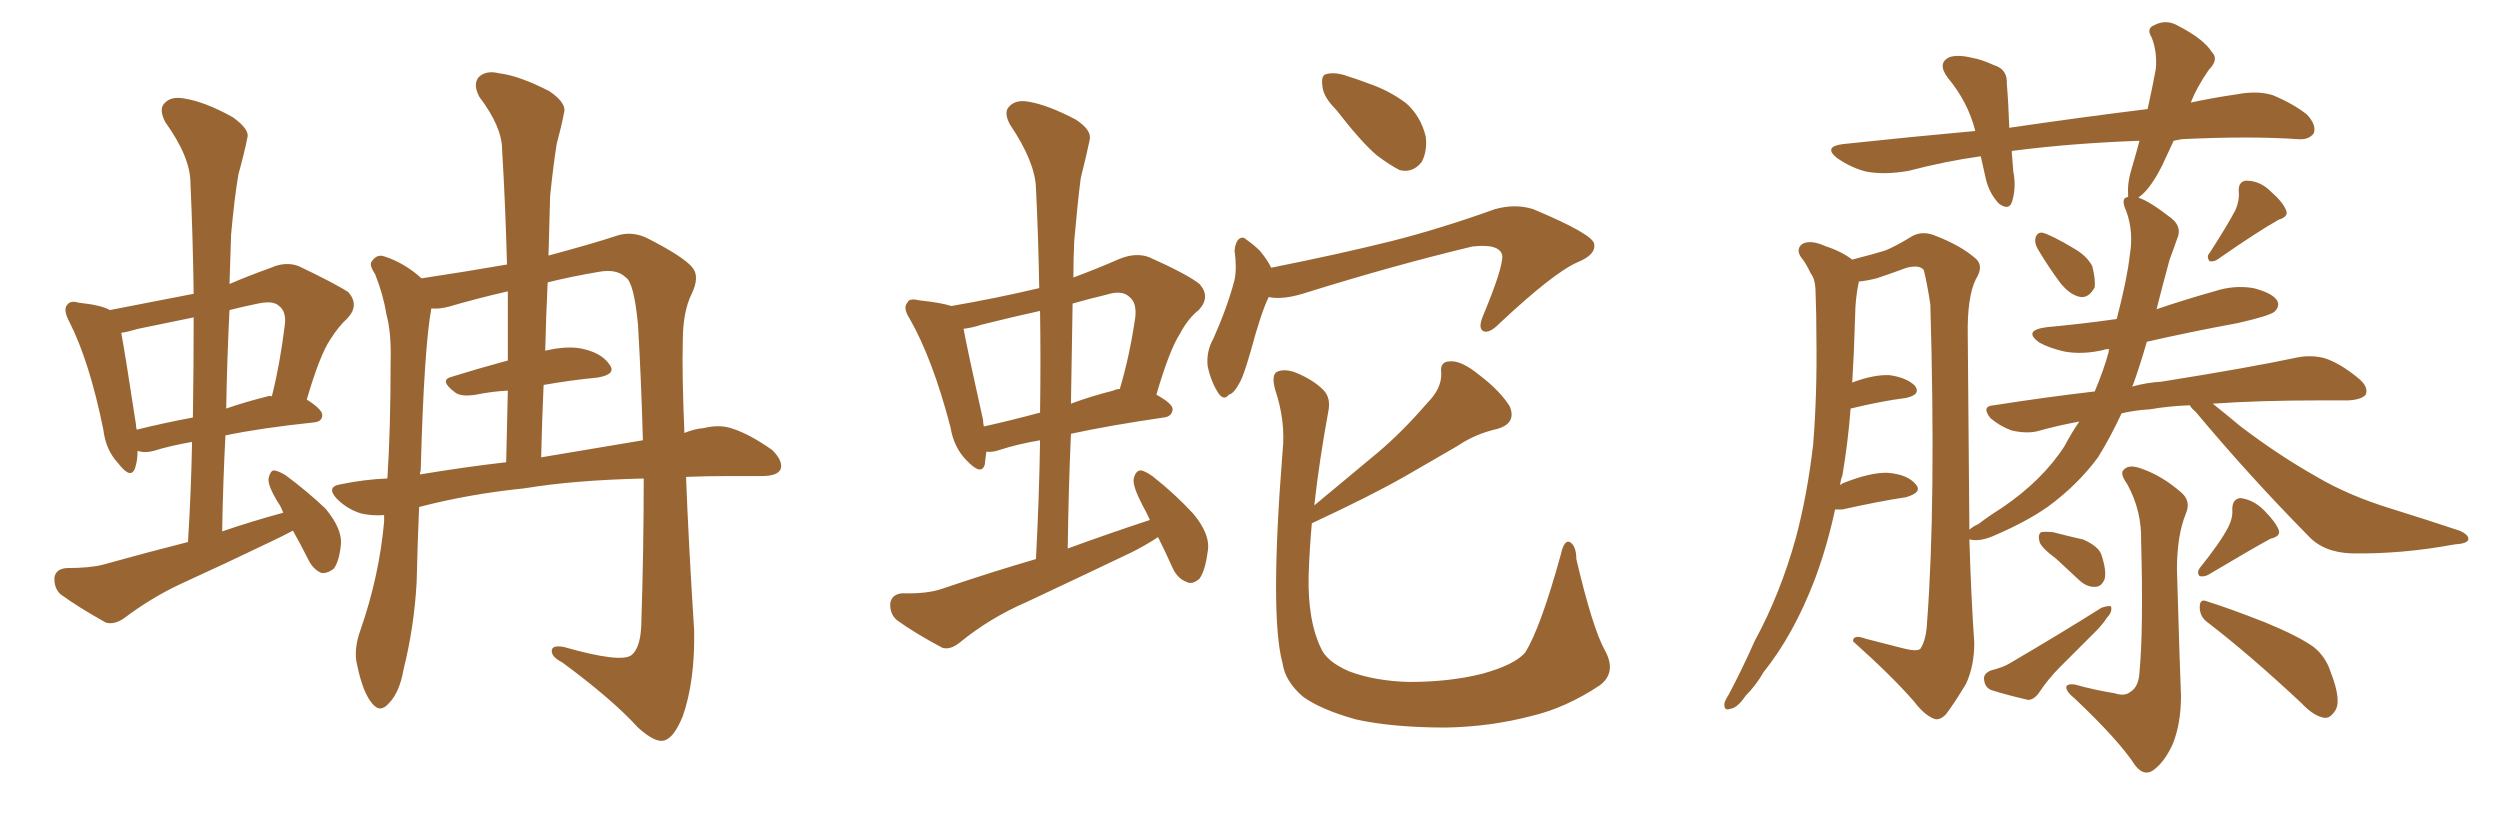 <svg xmlns="http://www.w3.org/2000/svg" xmlns:xlink="http://www.w3.org/1999/xlink" width="450" height="150"><path fill="#996633" padding="10" d="M75.44 91.26L75.44 91.26Q75.15 98.00 75 104.74L75 104.74Q74.56 112.79 72.66 120.41L72.66 120.41Q71.92 124.66 70.02 126.56L70.02 126.56Q68.41 128.47 66.94 126.56L66.94 126.56Q65.33 124.66 64.31 119.82L64.31 119.82Q63.57 117.04 64.89 113.38L64.89 113.38Q68.26 103.71 69.14 93.90L69.14 93.90Q69.14 93.31 69.14 92.72L69.14 92.72Q66.94 92.87 65.04 92.43L65.04 92.43Q62.55 91.70 60.64 89.79L60.64 89.79Q58.59 87.60 61.38 87.16L61.38 87.16Q65.63 86.28 69.73 86.13L69.73 86.13Q70.31 77.20 70.31 65.19L70.31 65.19Q70.46 59.91 69.58 56.69L69.58 56.69Q68.99 53.03 67.53 49.37L67.53 49.37Q66.36 47.61 66.94 47.02L66.94 47.02Q67.82 45.70 69.14 46.14L69.14 46.14Q72.80 47.31 75.88 50.10L75.88 50.10Q83.64 48.93 91.26 47.61L91.26 47.61Q90.97 36.77 90.38 26.95L90.38 26.95Q90.38 22.85 86.28 17.43L86.28 17.43Q85.11 15.23 86.13 13.92L86.13 13.92Q87.45 12.60 89.79 13.18L89.79 13.18Q93.46 13.62 98.88 16.41L98.88 16.41Q102.10 18.60 101.51 20.36L101.51 20.36Q101.07 22.71 100.20 25.93L100.20 25.93Q99.61 29.59 99.02 35.30L99.02 35.30Q98.88 40.58 98.73 46.00L98.73 46.00Q106.93 43.80 111.33 42.33L111.33 42.33Q113.96 41.60 116.60 42.92L116.60 42.92Q123.19 46.29 124.66 48.19L124.66 48.19Q125.98 49.80 124.51 52.88L124.51 52.88Q122.90 56.10 122.90 61.52L122.90 61.52Q122.75 67.38 123.19 77.93L123.19 77.93Q124.95 77.20 126.71 77.05L126.71 77.05Q129.64 76.32 131.98 77.20L131.98 77.20Q135.06 78.22 139.01 81.01L139.01 81.01Q141.06 83.06 140.48 84.52L140.48 84.52Q139.89 85.69 137.11 85.69L137.11 85.69Q134.33 85.69 131.25 85.69L131.25 85.69Q127.15 85.69 123.49 85.84L123.49 85.84Q123.93 97.56 124.95 113.53L124.95 113.53Q125.10 122.61 122.90 128.91L122.90 128.91Q121.29 132.86 119.53 133.30L119.53 133.30Q117.92 133.74 114.84 130.96L114.84 130.96Q110.16 125.83 101.22 119.24L101.22 119.24Q99.46 118.36 99.32 117.33L99.32 117.33Q99.17 116.02 101.51 116.46L101.51 116.46Q111.77 119.38 113.67 117.92L113.67 117.92Q115.28 116.60 115.43 112.50L115.43 112.50Q115.87 98.88 115.87 86.13L115.87 86.13Q103.27 86.43 94.48 87.89L94.48 87.89Q84.38 88.92 75.44 91.26ZM97.41 82.32L97.41 82.32Q107.81 80.57 115.72 79.25L115.72 79.25Q115.43 68.55 114.84 58.45L114.84 58.45Q114.11 50.83 112.65 49.95L112.65 49.95Q111.04 48.34 107.81 48.93L107.81 48.93Q102.69 49.80 98.58 50.83L98.58 50.83Q98.29 56.84 98.14 63.13L98.14 63.13Q101.81 62.26 104.44 62.70L104.44 62.70Q108.25 63.43 109.72 65.63L109.72 65.63Q111.04 67.38 107.52 67.97L107.52 67.97Q102.83 68.41 97.85 69.29L97.85 69.29Q97.56 75.59 97.41 82.32ZM75.59 85.40L75.59 85.40Q83.50 84.08 91.11 83.20L91.11 83.20Q91.26 76.46 91.41 70.31L91.41 70.31Q88.48 70.46 85.69 71.04L85.69 71.04Q82.91 71.48 81.88 70.61L81.88 70.61Q78.96 68.41 81.30 67.82L81.30 67.82Q85.99 66.36 91.41 64.89L91.41 64.89Q91.41 58.30 91.41 52.44L91.41 52.44Q85.69 53.76 80.71 55.22L80.71 55.22Q78.96 55.66 77.64 55.52L77.64 55.52Q76.32 62.70 75.73 84.67L75.73 84.67Q75.59 84.96 75.59 85.40ZM52.73 95.51L52.73 95.51Q50.83 96.53 48.63 97.56L48.63 97.56Q40.43 101.51 32.37 105.18L32.37 105.18Q27.10 107.67 22.27 111.33L22.27 111.33Q20.51 112.50 19.04 112.06L19.04 112.06Q14.06 109.28 10.84 106.93L10.84 106.93Q9.67 105.76 9.81 103.86L9.81 103.86Q10.11 102.39 12.01 102.25L12.01 102.25Q16.11 102.25 18.46 101.66L18.46 101.66Q26.37 99.46 33.84 97.56L33.84 97.56Q34.42 88.04 34.57 79.54L34.57 79.54Q30.47 80.27 27.69 81.15L27.69 81.15Q26.07 81.59 24.76 81.15L24.76 81.15Q24.76 82.91 24.32 84.23L24.32 84.23Q23.58 86.43 21.24 83.35L21.24 83.35Q19.04 81.01 18.60 77.34L18.60 77.34Q16.11 65.04 12.45 57.86L12.45 57.86Q11.28 55.66 12.16 54.79L12.16 54.79Q12.74 54.05 14.21 54.49L14.21 54.49Q18.31 54.93 19.78 55.81L19.78 55.81Q27.39 54.35 34.86 52.88L34.86 52.88Q34.72 42.63 34.28 32.96L34.28 32.96Q34.28 28.27 29.74 21.97L29.74 21.97Q28.56 19.63 29.59 18.60L29.59 18.60Q30.76 17.29 33.11 17.72L33.11 17.72Q36.91 18.31 41.89 21.09L41.89 21.09Q44.97 23.29 44.53 24.76L44.53 24.76Q43.95 27.69 42.92 31.35L42.92 31.35Q42.19 35.60 41.60 42.19L41.60 42.19Q41.46 46.58 41.31 51.12L41.31 51.12Q44.68 49.66 48.78 48.19L48.78 48.19Q51.42 47.02 53.76 47.90L53.76 47.90Q60.50 51.12 62.70 52.59L62.70 52.59Q64.75 54.93 62.55 57.28L62.55 57.28Q60.94 58.74 59.47 61.08L59.47 61.08Q57.57 63.87 55.22 71.92L55.22 71.92Q58.01 73.68 58.01 74.71L58.01 74.71Q58.01 75.88 56.54 76.03L56.54 76.03Q46.88 77.05 40.58 78.37L40.58 78.37Q40.14 86.72 39.99 95.65L39.99 95.65Q45.56 93.75 50.98 92.29L50.98 92.29Q50.54 91.11 50.10 90.53L50.10 90.53Q48.19 87.45 48.34 86.13L48.34 86.13Q48.63 84.81 49.22 84.67L49.22 84.67Q49.95 84.67 51.42 85.55L51.42 85.55Q55.37 88.48 58.59 91.55L58.59 91.55Q61.52 95.07 61.38 97.85L61.38 97.85Q61.08 101.07 60.06 102.39L60.06 102.39Q58.89 103.27 57.86 103.13L57.86 103.13Q56.40 102.54 55.52 100.78L55.52 100.78Q54.05 97.85 52.73 95.51ZM34.72 75.15L34.72 75.15Q34.86 65.92 34.86 57.13L34.86 57.13Q29.88 58.15 24.90 59.18L24.90 59.18Q22.85 59.77 21.83 59.91L21.83 59.91Q22.56 63.87 24.46 76.32L24.46 76.32Q24.46 76.76 24.61 77.34L24.61 77.34Q29.30 76.17 34.72 75.15ZM41.31 55.81L41.31 55.81L41.31 55.81Q40.87 64.60 40.72 73.54L40.72 73.54Q44.09 72.36 48.19 71.34L48.19 71.34Q48.49 71.19 48.93 71.34L48.93 71.34Q50.39 65.63 51.27 58.45L51.27 58.45Q51.56 56.10 50.24 55.08L50.24 55.08Q49.22 54.05 46.44 54.64L46.44 54.64Q43.65 55.22 41.31 55.81ZM208.45 96.68L208.45 96.68Q206.25 98.14 203.61 99.46L203.61 99.46Q194.09 104.00 184.72 108.40L184.72 108.40Q178.27 111.18 172.85 115.58L172.85 115.58Q171.09 117.04 169.63 116.60L169.63 116.60Q164.65 113.96 161.43 111.62L161.43 111.62Q160.11 110.45 160.25 108.54L160.25 108.54Q160.55 106.93 162.45 106.79L162.45 106.79Q166.99 106.93 169.78 105.91L169.78 105.91Q178.42 102.98 186.47 100.63L186.47 100.63Q187.06 89.50 187.21 79.25L187.21 79.25Q182.96 79.98 179.88 81.01L179.88 81.01Q178.56 81.45 177.54 81.30L177.54 81.30Q177.39 82.62 177.25 83.64L177.25 83.64Q176.66 85.69 174.02 82.91L174.02 82.91Q171.68 80.57 171.09 76.90L171.09 76.90Q167.87 64.60 163.77 57.42L163.77 57.42Q162.45 55.37 163.33 54.49L163.33 54.49Q163.62 53.61 165.38 54.05L165.38 54.05Q169.48 54.49 171.24 55.08L171.24 55.08Q179.00 53.76 187.06 51.86L187.06 51.86Q186.91 42.63 186.47 33.84L186.47 33.84Q186.33 29.15 181.79 22.41L181.79 22.41Q180.62 20.21 181.64 19.19L181.64 19.19Q182.81 17.87 185.16 18.31L185.16 18.31Q188.67 18.90 193.65 21.53L193.65 21.53Q196.58 23.44 196.14 25.20L196.14 25.20Q195.56 27.98 194.53 32.08L194.53 32.08Q193.95 36.62 193.36 43.36L193.36 43.36Q193.21 46.73 193.21 49.95L193.21 49.95Q197.17 48.49 201.56 46.58L201.56 46.58Q204.49 45.41 206.84 46.29L206.84 46.29Q213.72 49.37 215.92 51.12L215.92 51.12Q217.97 53.47 215.77 55.81L215.77 55.81Q213.87 57.28 212.40 60.06L212.40 60.06Q210.50 62.99 208.15 71.04L208.15 71.04Q211.08 72.66 211.08 73.68L211.08 73.68Q210.94 75 209.47 75.15L209.47 75.15Q199.51 76.61 192.77 78.08L192.77 78.08Q192.33 88.04 192.19 98.73L192.19 98.73Q199.80 95.95 206.98 93.60L206.98 93.60Q206.25 91.99 205.66 90.97L205.66 90.97Q203.91 87.60 204.05 86.28L204.05 86.28Q204.35 84.81 205.22 84.67L205.22 84.67Q205.96 84.67 207.42 85.69L207.42 85.69Q211.52 88.92 214.75 92.43L214.75 92.43Q217.97 96.24 217.38 99.32L217.38 99.32Q216.94 102.69 215.92 104.15L215.92 104.15Q214.60 105.32 213.57 104.74L213.57 104.74Q211.96 104.15 211.08 102.25L211.08 102.25Q209.77 99.32 208.45 96.68ZM187.21 74.27L187.21 74.27Q187.35 64.89 187.21 55.96L187.21 55.96Q181.93 57.13 176.66 58.45L176.66 58.45Q174.90 59.03 173.44 59.18L173.44 59.18Q174.17 63.13 176.95 75.59L176.95 75.59Q176.95 76.17 177.10 76.76L177.10 76.76Q181.79 75.73 187.21 74.27ZM193.07 54.64L193.07 54.64Q192.92 63.43 192.77 72.66L192.77 72.66Q196.29 71.34 200.39 70.31L200.39 70.31Q200.98 70.02 201.56 70.02L201.56 70.02Q203.32 64.16 204.35 57.13L204.35 57.13Q204.64 54.49 203.32 53.47L203.32 53.47Q202.00 52.15 199.22 53.03L199.22 53.03Q196.14 53.76 193.07 54.64ZM240.53 19.78L240.53 19.78Q238.18 17.43 238.04 15.53L238.04 15.53Q237.74 13.48 238.77 13.33L238.77 13.33Q240.38 12.89 242.72 13.77L242.72 13.77Q244.63 14.36 246.09 14.94L246.09 14.94Q250.05 16.26 253.13 18.60L253.13 18.60Q255.76 20.95 256.64 24.61L256.64 24.61Q256.93 27.25 255.91 29.15L255.91 29.15Q254.30 31.20 251.95 30.62L251.95 30.62Q250.20 29.74 247.85 27.98L247.85 27.98Q245.07 25.63 240.53 19.78ZM228.37 53.47L228.37 53.47Q227.05 56.10 225.15 63.13L225.15 63.13Q223.83 67.68 223.24 68.70L223.24 68.70Q222.07 70.90 221.19 71.04L221.19 71.04Q220.31 72.22 219.29 70.75L219.29 70.75Q217.97 68.70 217.38 65.92L217.38 65.92Q217.09 63.28 218.41 60.94L218.41 60.94Q220.90 55.37 222.22 50.39L222.22 50.39Q222.66 48.19 222.22 45.12L222.22 45.12Q222.36 43.65 222.95 43.07L222.95 43.07Q223.68 42.48 224.27 43.07L224.27 43.07Q225.73 44.09 226.76 45.12L226.76 45.12Q228.22 46.88 228.81 48.19L228.81 48.19Q241.26 45.70 250.63 43.36L250.63 43.36Q259.28 41.16 269.09 37.65L269.09 37.65Q272.75 36.62 275.98 37.65L275.98 37.65Q286.82 42.19 286.96 43.95L286.96 43.95Q287.26 45.85 284.03 47.17L284.03 47.17Q279.64 49.07 269.82 58.30L269.82 58.30Q268.07 60.06 267.04 59.62L267.04 59.62Q266.02 59.18 266.89 56.98L266.89 56.98Q270.56 48.19 270.41 46.00L270.41 46.00Q269.97 43.80 264.99 44.38L264.99 44.38Q250.93 47.75 235.40 52.59L235.40 52.59Q231.01 54.05 228.37 53.47ZM288.87 117.04L288.87 117.04L288.87 117.04Q291.06 121.00 287.99 123.34L287.99 123.34Q281.84 127.44 275.54 128.91L275.54 128.91Q268.21 130.81 260.30 130.96L260.30 130.96Q250.63 130.96 244.04 129.49L244.04 129.49Q237.74 127.73 234.52 125.39L234.52 125.39Q231.30 122.61 230.86 119.38L230.86 119.38Q228.52 110.89 230.86 81.30L230.86 81.30Q231.45 75.88 229.54 70.17L229.54 70.17Q228.81 67.53 229.83 66.94L229.83 66.94Q231.01 66.36 232.91 66.94L232.91 66.94Q236.28 68.26 238.18 70.17L238.18 70.17Q239.65 71.63 239.06 74.27L239.06 74.27Q237.45 83.06 236.57 90.97L236.57 90.97Q242.43 86.13 247.85 81.59L247.85 81.59Q252.39 77.78 256.93 72.51L256.93 72.51Q259.57 69.87 259.42 67.09L259.42 67.09Q259.13 65.04 261.04 65.04L261.04 65.04Q263.09 64.89 266.31 67.53L266.31 67.53Q269.97 70.31 271.73 73.10L271.73 73.10Q273.05 76.17 269.53 77.20L269.53 77.20Q265.58 78.08 262.35 80.27L262.35 80.27Q257.81 82.91 252.98 85.69L252.98 85.69Q246.83 89.21 236.13 94.19L236.13 94.19Q235.69 99.17 235.55 103.71L235.55 103.71Q235.40 111.77 237.74 116.60L237.74 116.60Q238.77 119.09 242.87 120.85L242.87 120.85Q247.56 122.61 253.71 122.75L253.71 122.75Q260.89 122.75 266.75 121.29L266.75 121.29Q272.61 119.68 274.51 117.48L274.51 117.48Q277.29 113.09 280.96 99.76L280.96 99.76Q281.54 97.12 282.57 97.56L282.57 97.56Q283.74 98.29 283.74 100.63L283.74 100.63Q286.67 113.09 288.87 117.04ZM366.80 44.82L366.80 44.82Q366.21 43.80 366.36 42.92L366.36 42.92Q366.65 41.75 367.68 41.89L367.68 41.89Q369.29 42.33 373.24 44.68L373.24 44.68Q375.59 46.00 376.61 47.90L376.61 47.90Q377.20 50.24 377.05 51.71L377.05 51.71Q376.03 53.61 374.56 53.47L374.56 53.47Q372.66 53.17 370.90 50.98L370.90 50.98Q368.70 48.05 366.80 44.82ZM402.39 37.79L402.39 37.79Q403.13 36.04 402.98 34.57L402.98 34.57Q402.83 32.67 404.30 32.52L404.30 32.52Q406.79 32.52 408.69 34.42L408.69 34.42Q410.89 36.33 411.47 37.79L411.47 37.79Q412.06 38.96 410.16 39.55L410.16 39.55Q406.49 41.60 399.32 46.58L399.32 46.58Q398.58 47.17 397.71 47.02L397.71 47.02Q397.12 46.14 397.71 45.56L397.71 45.56Q400.93 40.58 402.39 37.79ZM394.19 72.95L394.19 72.95Q390.23 73.10 387.01 73.68L387.01 73.68Q384.23 73.83 381.88 74.41L381.88 74.41Q379.83 78.81 377.64 82.32L377.64 82.32Q373.97 87.30 368.55 91.26L368.55 91.26Q364.75 93.90 359.33 96.24L359.33 96.24Q356.54 97.56 354.64 97.12L354.64 97.12Q354.64 97.12 354.49 97.12L354.49 97.12Q354.79 107.37 355.37 115.72L355.37 115.72Q355.37 119.82 353.91 123.05L353.91 123.05Q351.71 126.71 350.24 128.61L350.24 128.61Q349.07 129.79 348.05 129.35L348.05 129.35Q346.29 128.61 344.53 126.27L344.53 126.27Q340.58 121.73 333.54 115.43L333.54 115.43Q333.54 114.11 335.89 114.99L335.89 114.99Q339.26 115.87 342.77 116.75L342.77 116.75Q345.12 117.33 345.70 116.75L345.70 116.75Q346.73 115.14 346.88 111.91L346.88 111.91Q348.49 90.38 347.46 54.79L347.46 54.79Q346.88 50.98 346.29 48.63L346.29 48.63Q345.56 47.61 343.21 48.19L343.21 48.19Q340.43 49.22 337.79 50.10L337.79 50.10Q336.04 50.54 334.57 50.68L334.57 50.68Q334.57 50.68 334.57 50.83L334.57 50.83Q334.13 52.88 333.98 55.22L333.98 55.22Q333.84 59.03 333.69 63.43L333.69 63.43Q333.54 66.06 333.40 68.85L333.40 68.85Q337.35 67.38 340.14 67.53L340.14 67.53Q343.21 67.97 344.68 69.43L344.68 69.43Q345.85 71.04 343.07 71.63L343.07 71.63Q338.53 72.22 333.11 73.54L333.11 73.54Q332.67 79.39 331.64 85.55L331.64 85.55Q331.35 86.28 331.20 87.30L331.20 87.30Q331.49 87.16 331.64 87.01L331.64 87.01Q336.77 84.96 339.84 85.11L339.84 85.11Q343.36 85.40 344.82 87.16L344.82 87.16Q346.14 88.62 343.07 89.50L343.07 89.50Q338.23 90.23 331.64 91.70L331.64 91.70Q330.91 91.70 330.32 91.70L330.32 91.70Q328.86 98.44 326.66 104.30L326.66 104.30Q322.85 114.26 317.43 121.00L317.43 121.00Q316.11 123.34 314.21 125.24L314.21 125.24Q312.74 127.44 311.43 127.59L311.43 127.59Q310.25 128.03 310.40 126.56L310.40 126.56Q310.55 125.98 311.13 125.10L311.13 125.10Q313.62 120.41 315.82 115.43L315.82 115.43Q320.51 106.79 323.29 96.68L323.29 96.68Q325.34 88.92 326.37 79.98L326.37 79.98Q327.10 70.90 326.95 60.64L326.95 60.64Q326.95 56.40 326.81 52.88L326.81 52.88Q326.81 50.24 325.93 49.22L325.93 49.22Q325.05 47.31 324.17 46.29L324.17 46.29Q323.14 44.68 324.61 43.80L324.61 43.80Q326.07 43.21 328.42 44.24L328.42 44.24Q331.49 45.26 333.40 46.73L333.40 46.73Q337.35 45.70 339.26 45.12L339.26 45.12Q341.16 44.38 344.24 42.48L344.24 42.48Q346.14 41.46 348.49 42.48L348.49 42.48Q353.03 44.24 355.66 46.58L355.66 46.58Q357.13 47.90 355.66 50.24L355.66 50.24Q354.05 53.47 354.20 60.64L354.20 60.64Q354.35 79.98 354.49 95.36L354.49 95.36Q355.08 94.78 356.10 94.34L356.10 94.34Q358.01 92.87 360.35 91.41L360.35 91.41Q367.68 86.43 371.63 80.27L371.63 80.27Q372.95 77.78 374.27 75.88L374.27 75.88Q370.31 76.61 366.65 77.64L366.65 77.64Q364.75 78.08 362.11 77.49L362.11 77.49Q360.06 76.76 358.30 75.29L358.30 75.29Q356.54 73.10 358.89 72.95L358.89 72.95Q368.26 71.48 377.05 70.46L377.05 70.46Q378.66 66.65 379.54 63.43L379.54 63.43Q379.54 62.99 379.69 62.84L379.69 62.84Q378.81 62.84 378.66 62.99L378.66 62.99Q374.85 63.87 371.63 63.28L371.63 63.28Q368.99 62.70 367.09 61.67L367.09 61.67Q364.01 59.47 368.41 58.89L368.41 58.89Q374.85 58.30 381.01 57.42L381.01 57.42Q382.91 50.10 383.35 46.00L383.35 46.00Q384.08 41.75 382.76 38.09L382.76 38.09Q381.59 35.60 383.06 35.45L383.06 35.45Q383.06 35.01 383.06 34.86L383.06 34.86Q382.91 32.81 383.79 30.03L383.79 30.03Q384.52 27.54 385.11 25.34L385.11 25.34Q372.95 25.78 362.70 27.10L362.70 27.10Q362.26 27.10 362.11 27.25L362.11 27.25Q362.26 29.00 362.40 30.91L362.40 30.91Q362.99 33.84 362.11 36.47L362.11 36.47Q361.52 37.94 359.77 36.62L359.77 36.62Q358.01 34.72 357.42 32.08L357.42 32.08Q356.98 30.03 356.54 28.13L356.54 28.13Q350.24 29.00 343.51 30.76L343.51 30.76Q339.26 31.49 336.04 30.91L336.04 30.91Q333.40 30.32 330.62 28.42L330.62 28.42Q328.13 26.37 331.79 25.93L331.79 25.93Q344.09 24.61 355.52 23.58L355.52 23.58Q355.52 23.44 355.52 23.44L355.52 23.44Q354.20 18.31 350.54 13.92L350.54 13.92Q348.63 11.28 350.98 10.25L350.98 10.25Q352.59 9.81 354.93 10.40L354.93 10.40Q356.69 10.69 358.89 11.72L358.89 11.72Q361.38 12.45 361.23 15.09L361.23 15.09Q361.52 18.46 361.67 23.00L361.67 23.00Q374.71 21.09 386.57 19.63L386.57 19.63Q387.45 15.67 388.04 12.45L388.04 12.45Q388.33 9.38 387.30 6.74L387.30 6.74Q386.28 5.13 387.74 4.54L387.74 4.54Q389.94 3.37 392.14 4.69L392.14 4.69Q396.68 7.03 398.14 9.38L398.14 9.38Q399.46 10.69 397.56 12.60L397.56 12.60Q395.36 15.82 394.34 18.46L394.34 18.46Q398.44 17.58 402.54 16.99L402.54 16.99Q406.35 16.26 409.13 17.14L409.13 17.14Q412.94 18.75 415.28 20.65L415.28 20.65Q417.04 22.56 416.46 24.02L416.46 24.02Q415.58 25.20 413.67 25.05L413.67 25.05Q405.03 24.46 392.72 25.05L392.72 25.05Q391.85 25.20 391.26 25.34L391.26 25.34Q390.23 27.54 389.21 29.74L389.21 29.74Q387.16 33.84 385.25 35.30L385.25 35.30Q384.96 35.45 384.96 35.60L384.96 35.60Q386.87 36.18 390.82 39.26L390.82 39.26Q392.87 40.87 391.85 43.07L391.85 43.07Q391.41 44.38 390.53 46.73L390.53 46.73Q389.21 51.56 388.18 55.66L388.18 55.66Q393.31 53.91 398.58 52.44L398.58 52.44Q402.10 51.27 405.62 51.86L405.62 51.86Q408.98 52.73 409.86 54.05L409.86 54.05Q410.45 55.08 409.42 56.10L409.42 56.10Q408.54 56.84 402.83 58.15L402.83 58.15Q394.04 59.77 386.43 61.52L386.43 61.52Q385.25 65.63 383.94 69.29L383.94 69.29Q383.79 69.43 383.79 69.58L383.79 69.58Q386.43 68.85 389.06 68.70L389.06 68.70Q404.74 66.21 413.67 64.31L413.67 64.31Q416.02 63.87 418.36 64.45L418.36 64.45Q421.14 65.33 424.37 67.97L424.37 67.97Q426.42 69.58 425.83 71.04L425.83 71.04Q425.10 71.92 422.75 72.07L422.75 72.07Q420.41 72.07 417.77 72.07L417.77 72.07Q406.64 72.07 398.29 72.66L398.29 72.66Q400.34 74.27 403.13 76.61L403.13 76.61Q410.01 81.88 417.04 85.84L417.04 85.84Q422.75 89.21 430.37 91.55L430.37 91.55Q436.96 93.60 442.68 95.51L442.68 95.51Q444.43 96.24 444.29 97.12L444.29 97.12Q444.14 97.85 441.80 98.00L441.80 98.00Q432.28 99.76 423.34 99.61L423.34 99.61Q418.21 99.46 415.43 96.39L415.43 96.39Q404.88 85.69 395.21 74.12L395.21 74.12Q394.34 73.39 394.19 72.95ZM380.71 124.80L380.71 124.80Q382.47 125.39 383.50 124.51L383.50 124.51Q384.96 123.63 385.11 121.00L385.11 121.00Q385.84 112.94 385.40 97.41L385.40 97.41Q385.55 91.99 382.91 87.16L382.91 87.16Q381.45 85.11 382.32 84.52L382.32 84.52Q383.20 83.50 385.55 84.38L385.55 84.38Q389.21 85.69 392.43 88.48L392.43 88.48Q394.48 90.09 393.46 92.43L393.46 92.43Q391.85 96.39 391.85 102.54L391.85 102.54Q392.43 122.17 392.58 125.24L392.58 125.24Q392.58 130.22 391.11 133.89L391.11 133.89Q389.79 136.82 388.04 138.28L388.04 138.28Q386.13 140.04 384.38 137.84L384.38 137.84Q381.45 133.30 373.39 125.68L373.39 125.68Q372.07 124.66 371.92 123.78L371.92 123.78Q371.92 123.05 373.39 123.19L373.39 123.19Q377.05 124.22 380.71 124.80ZM370.17 100.63L370.17 100.63Q367.24 98.44 367.09 97.41L367.09 97.41Q366.80 96.24 367.38 95.80L367.38 95.80Q368.12 95.65 369.58 95.80L369.58 95.80Q372.36 96.53 375 97.12L375 97.12Q377.64 98.29 378.22 99.76L378.22 99.76Q379.25 102.83 378.81 104.30L378.81 104.30Q378.22 105.62 377.20 105.62L377.20 105.62Q375.73 105.76 374.27 104.44L374.27 104.44Q372.07 102.39 370.17 100.63ZM358.30 120.70L358.30 120.70Q360.50 120.12 361.52 119.53L361.52 119.53Q371.04 113.96 378.22 109.42L378.22 109.42Q379.39 108.98 379.98 109.13L379.98 109.13Q380.27 110.16 379.25 111.18L379.25 111.18Q378.52 112.35 377.20 113.67L377.20 113.67Q373.97 116.89 370.75 120.12L370.75 120.12Q368.70 122.17 366.94 124.80L366.94 124.80Q366.06 125.98 365.04 125.98L365.04 125.98Q361.23 125.10 358.45 124.22L358.45 124.22Q357.28 123.78 357.13 122.31L357.13 122.31Q356.98 121.29 358.30 120.70ZM401.07 94.92L401.07 94.92Q401.95 93.16 401.81 91.70L401.81 91.70Q401.81 89.79 403.27 89.65L403.27 89.65Q405.62 89.94 407.52 91.85L407.52 91.85Q409.57 93.90 410.16 95.36L410.16 95.36Q410.60 96.53 408.69 96.97L408.69 96.97Q405.18 98.88 397.56 103.42L397.56 103.42Q396.83 103.86 395.95 103.71L395.95 103.71Q395.36 103.13 395.95 102.25L395.95 102.25Q399.61 97.71 401.07 94.92ZM397.41 112.06L397.41 112.06L397.41 112.06Q395.95 111.04 395.95 109.28L395.95 109.28Q395.95 107.67 397.27 108.25L397.27 108.25Q401.07 109.42 407.81 112.06L407.81 112.06Q413.82 114.55 416.46 116.46L416.46 116.46Q418.65 118.21 419.53 121.00L419.53 121.00Q421.58 126.27 420.26 128.03L420.26 128.03Q419.38 129.35 418.36 129.20L418.36 129.20Q416.46 128.91 414.26 126.56L414.26 126.56Q405.03 117.92 397.41 112.06Z"/></svg>